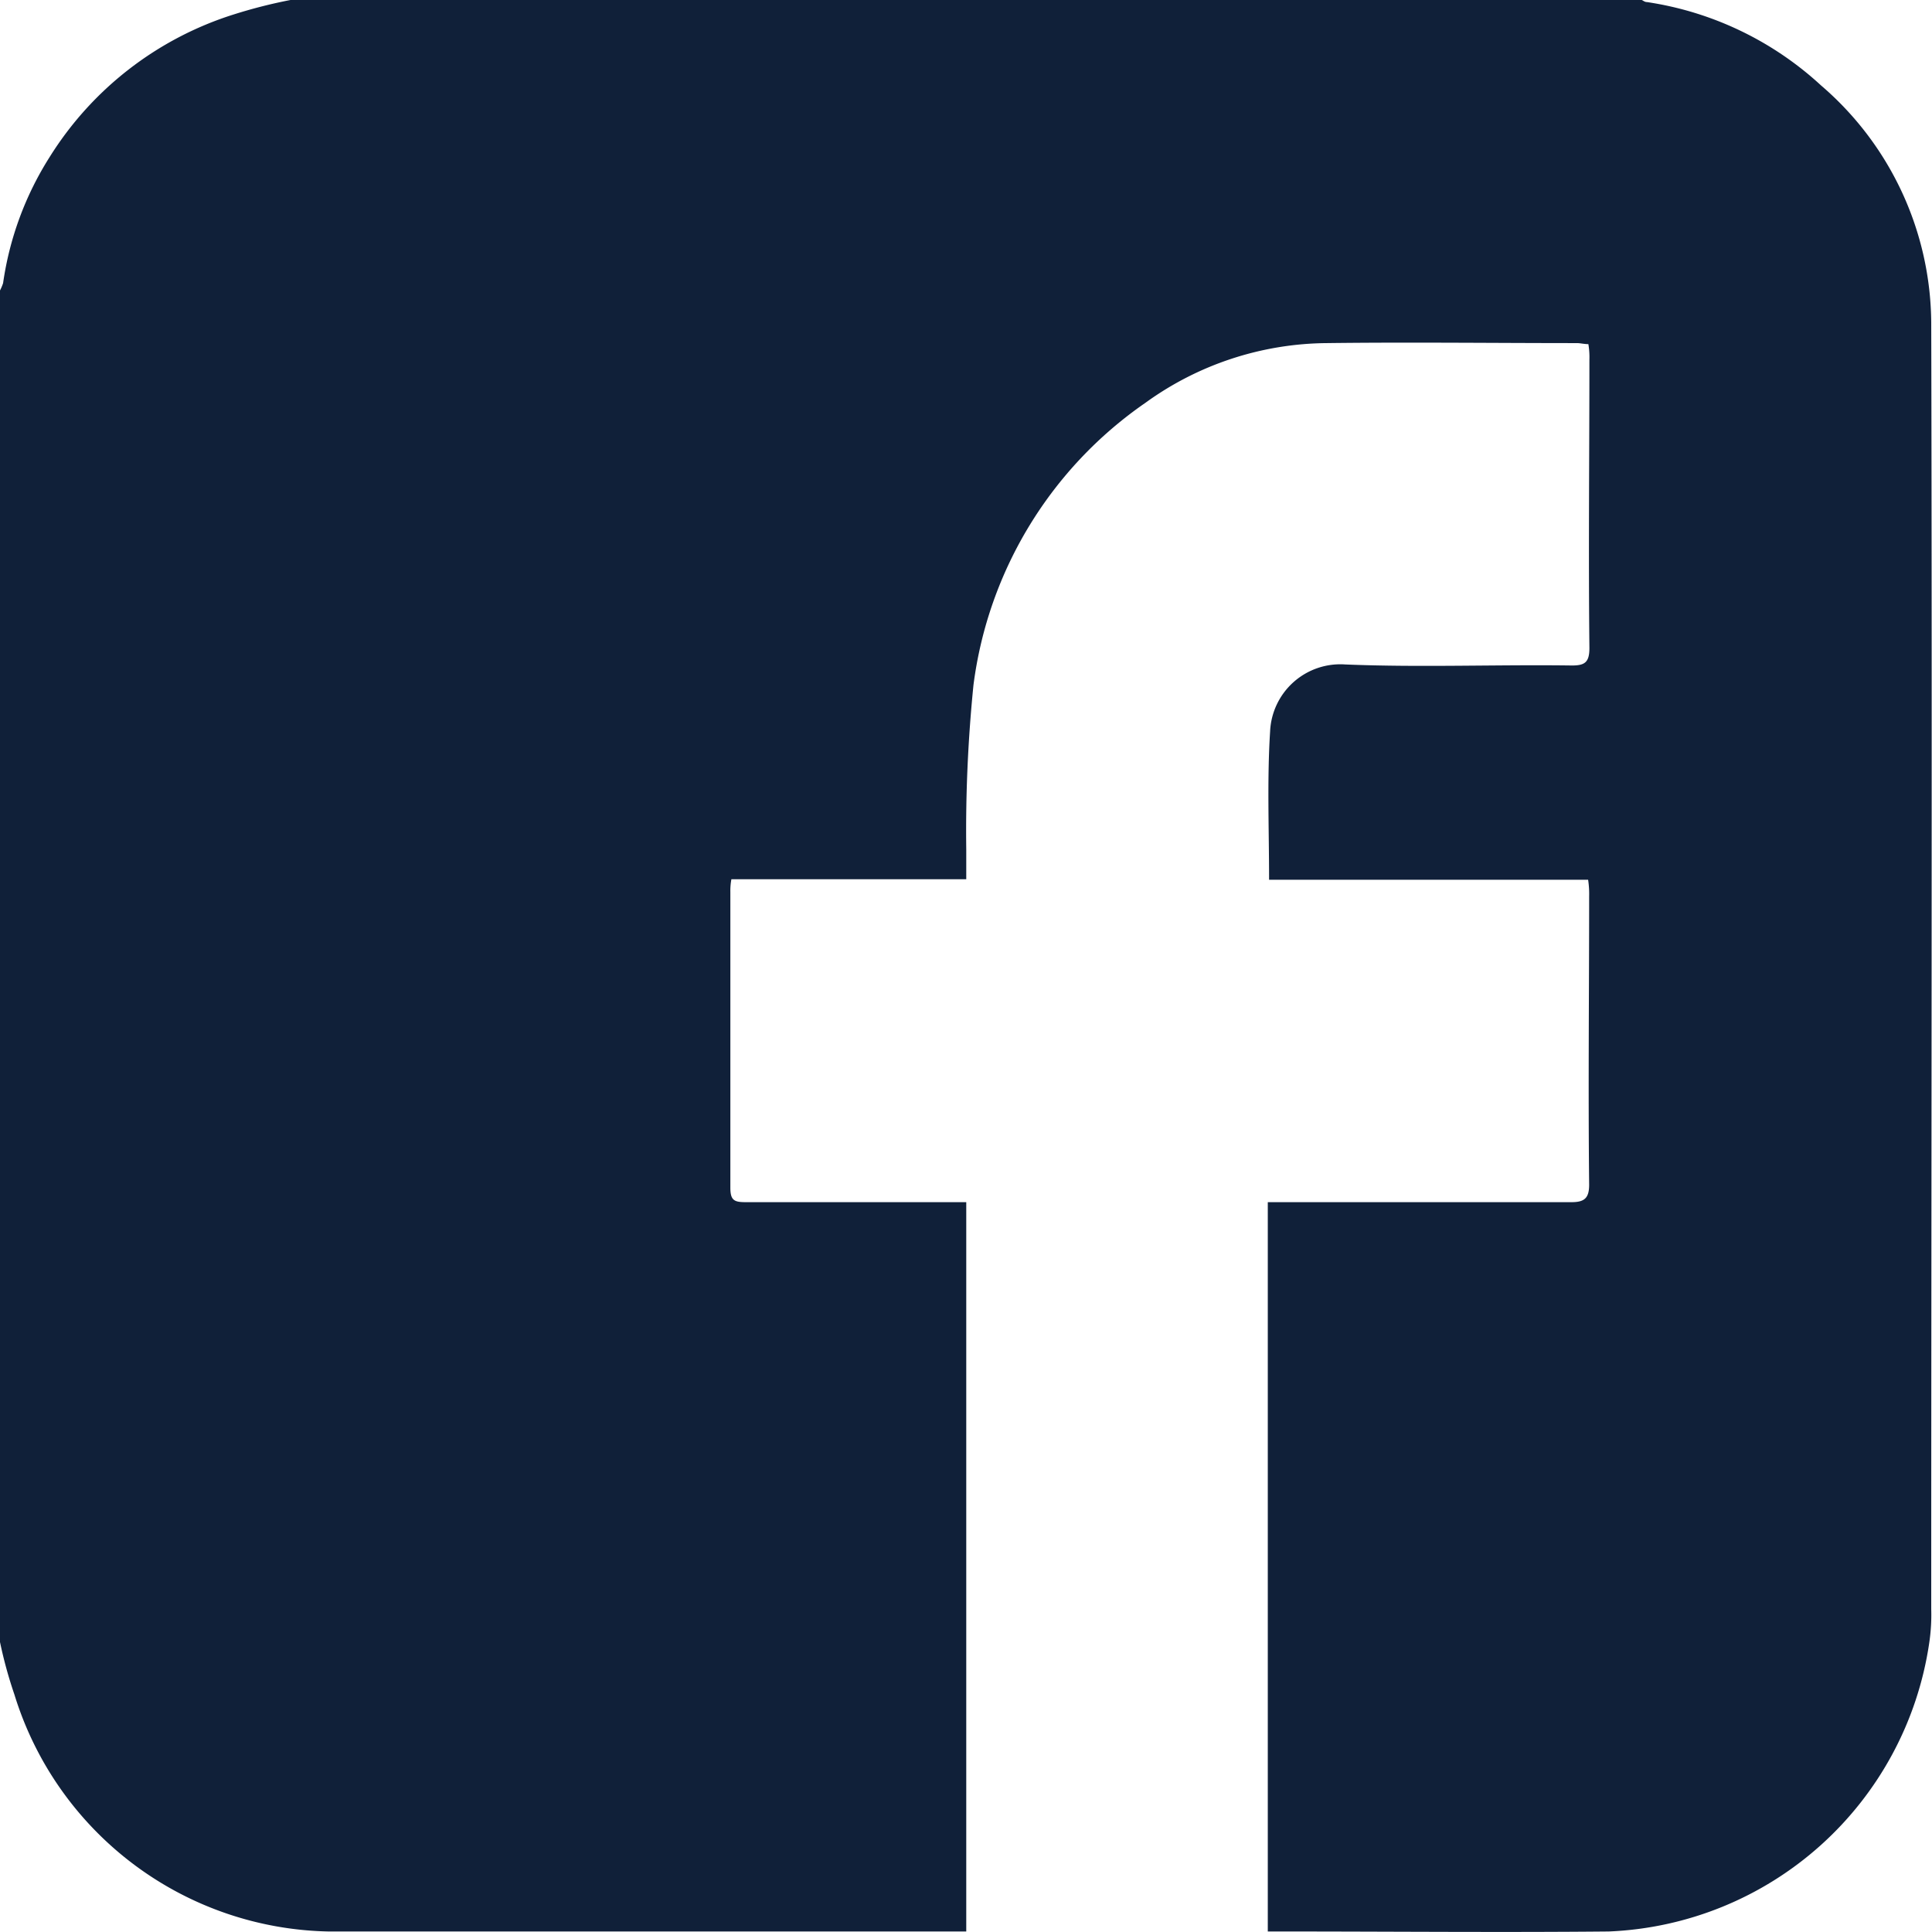 <svg xmlns="http://www.w3.org/2000/svg" width="15.012" height="15.012" viewBox="0 0 15.012 15.012"><defs><style>.a{fill:#102039;}</style></defs><path class="a" d="M0,12.759V2.257A.39.39,0,0,0,.024,2.2a2.483,2.483,0,0,1,.36-.977A2.61,2.61,0,0,1,1.817.112,3.936,3.936,0,0,1,2.257,0h10.5c.016.008.024.016.04.016a2.55,2.55,0,0,1,1.353.648,2.449,2.449,0,0,1,.856,1.841c.008,3.33,0,6.668,0,10a1.464,1.464,0,0,1-.016.264A2.626,2.626,0,0,1,12.5,15.008c-.84.008-1.689,0-2.529,0h-.12V9.341h2.361c.1,0,.136-.032.136-.136-.008-.744,0-1.5,0-2.241a.732.732,0,0,0-.008-.128H9.861c0-.392-.016-.776.008-1.153a.546.546,0,0,1,.584-.52c.584.024,1.177,0,1.761.008.1,0,.136-.024.136-.136-.008-.744,0-1.5,0-2.241a.606.606,0,0,0-.008-.12c-.032,0-.064-.008-.088-.008-.648,0-1.3-.008-1.945,0A2.432,2.432,0,0,0,8.9,3.13,3.153,3.153,0,0,0,7.564,5.323,11.261,11.261,0,0,0,7.508,6.6v.232H5.683a.492.492,0,0,0-.008.1V9.229c0,.1.032.112.12.112H7.508v5.667H2.553A2.607,2.607,0,0,1,.112,13.167,3.406,3.406,0,0,1,0,12.759Z"/></svg>